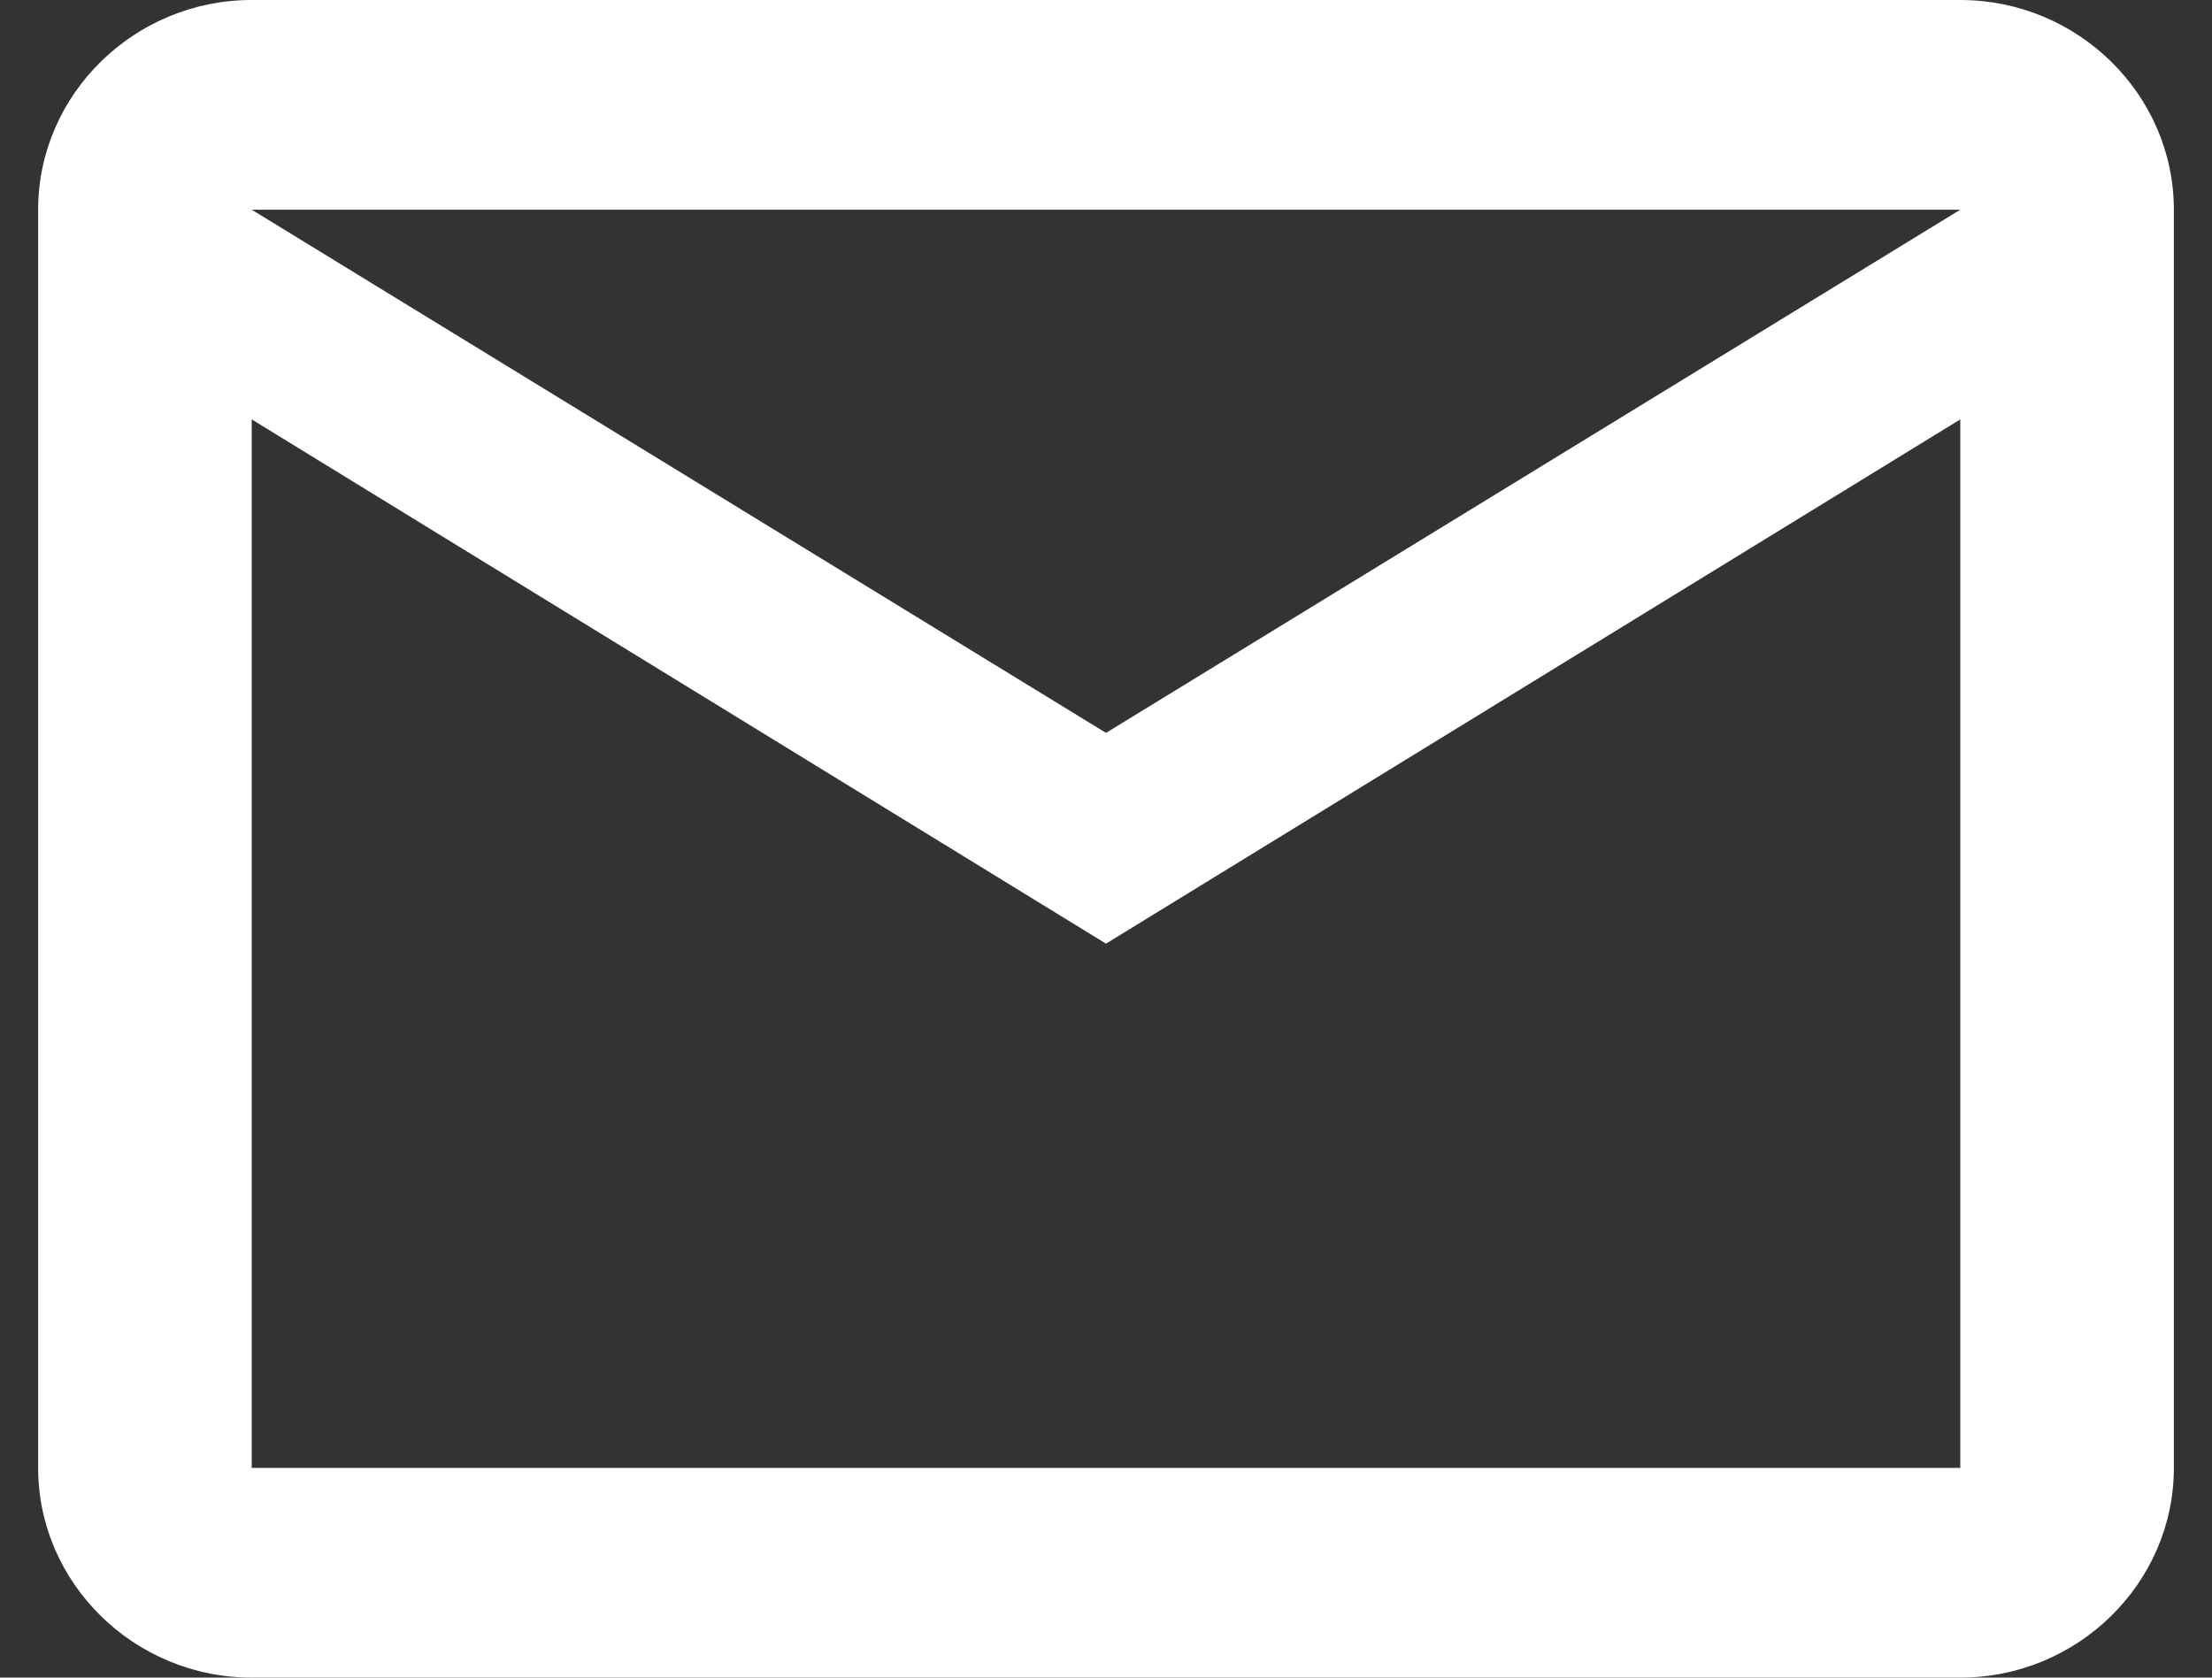 <svg width="29" height="22" viewBox="0 0 29 22" fill="none" xmlns="http://www.w3.org/2000/svg">
<rect x="0" y="0" width="29" height="22" fill="#333333" stroke="none"/>
<path d="M28.5 2.75C28.5 1.238 27.24 0 25.7 0H3.3C1.76 0 0.5 1.238 0.5 2.75V19.25C0.5 20.762 1.76 22 3.3 22H25.7C27.24 22 28.5 20.762 28.5 19.25V2.75ZM25.7 2.75L14.5 9.611L3.3 2.75H25.7ZM25.7 19.25H3.3V5.5L14.5 12.375L25.7 5.5V19.25Z" fill="white"/>
</svg>
